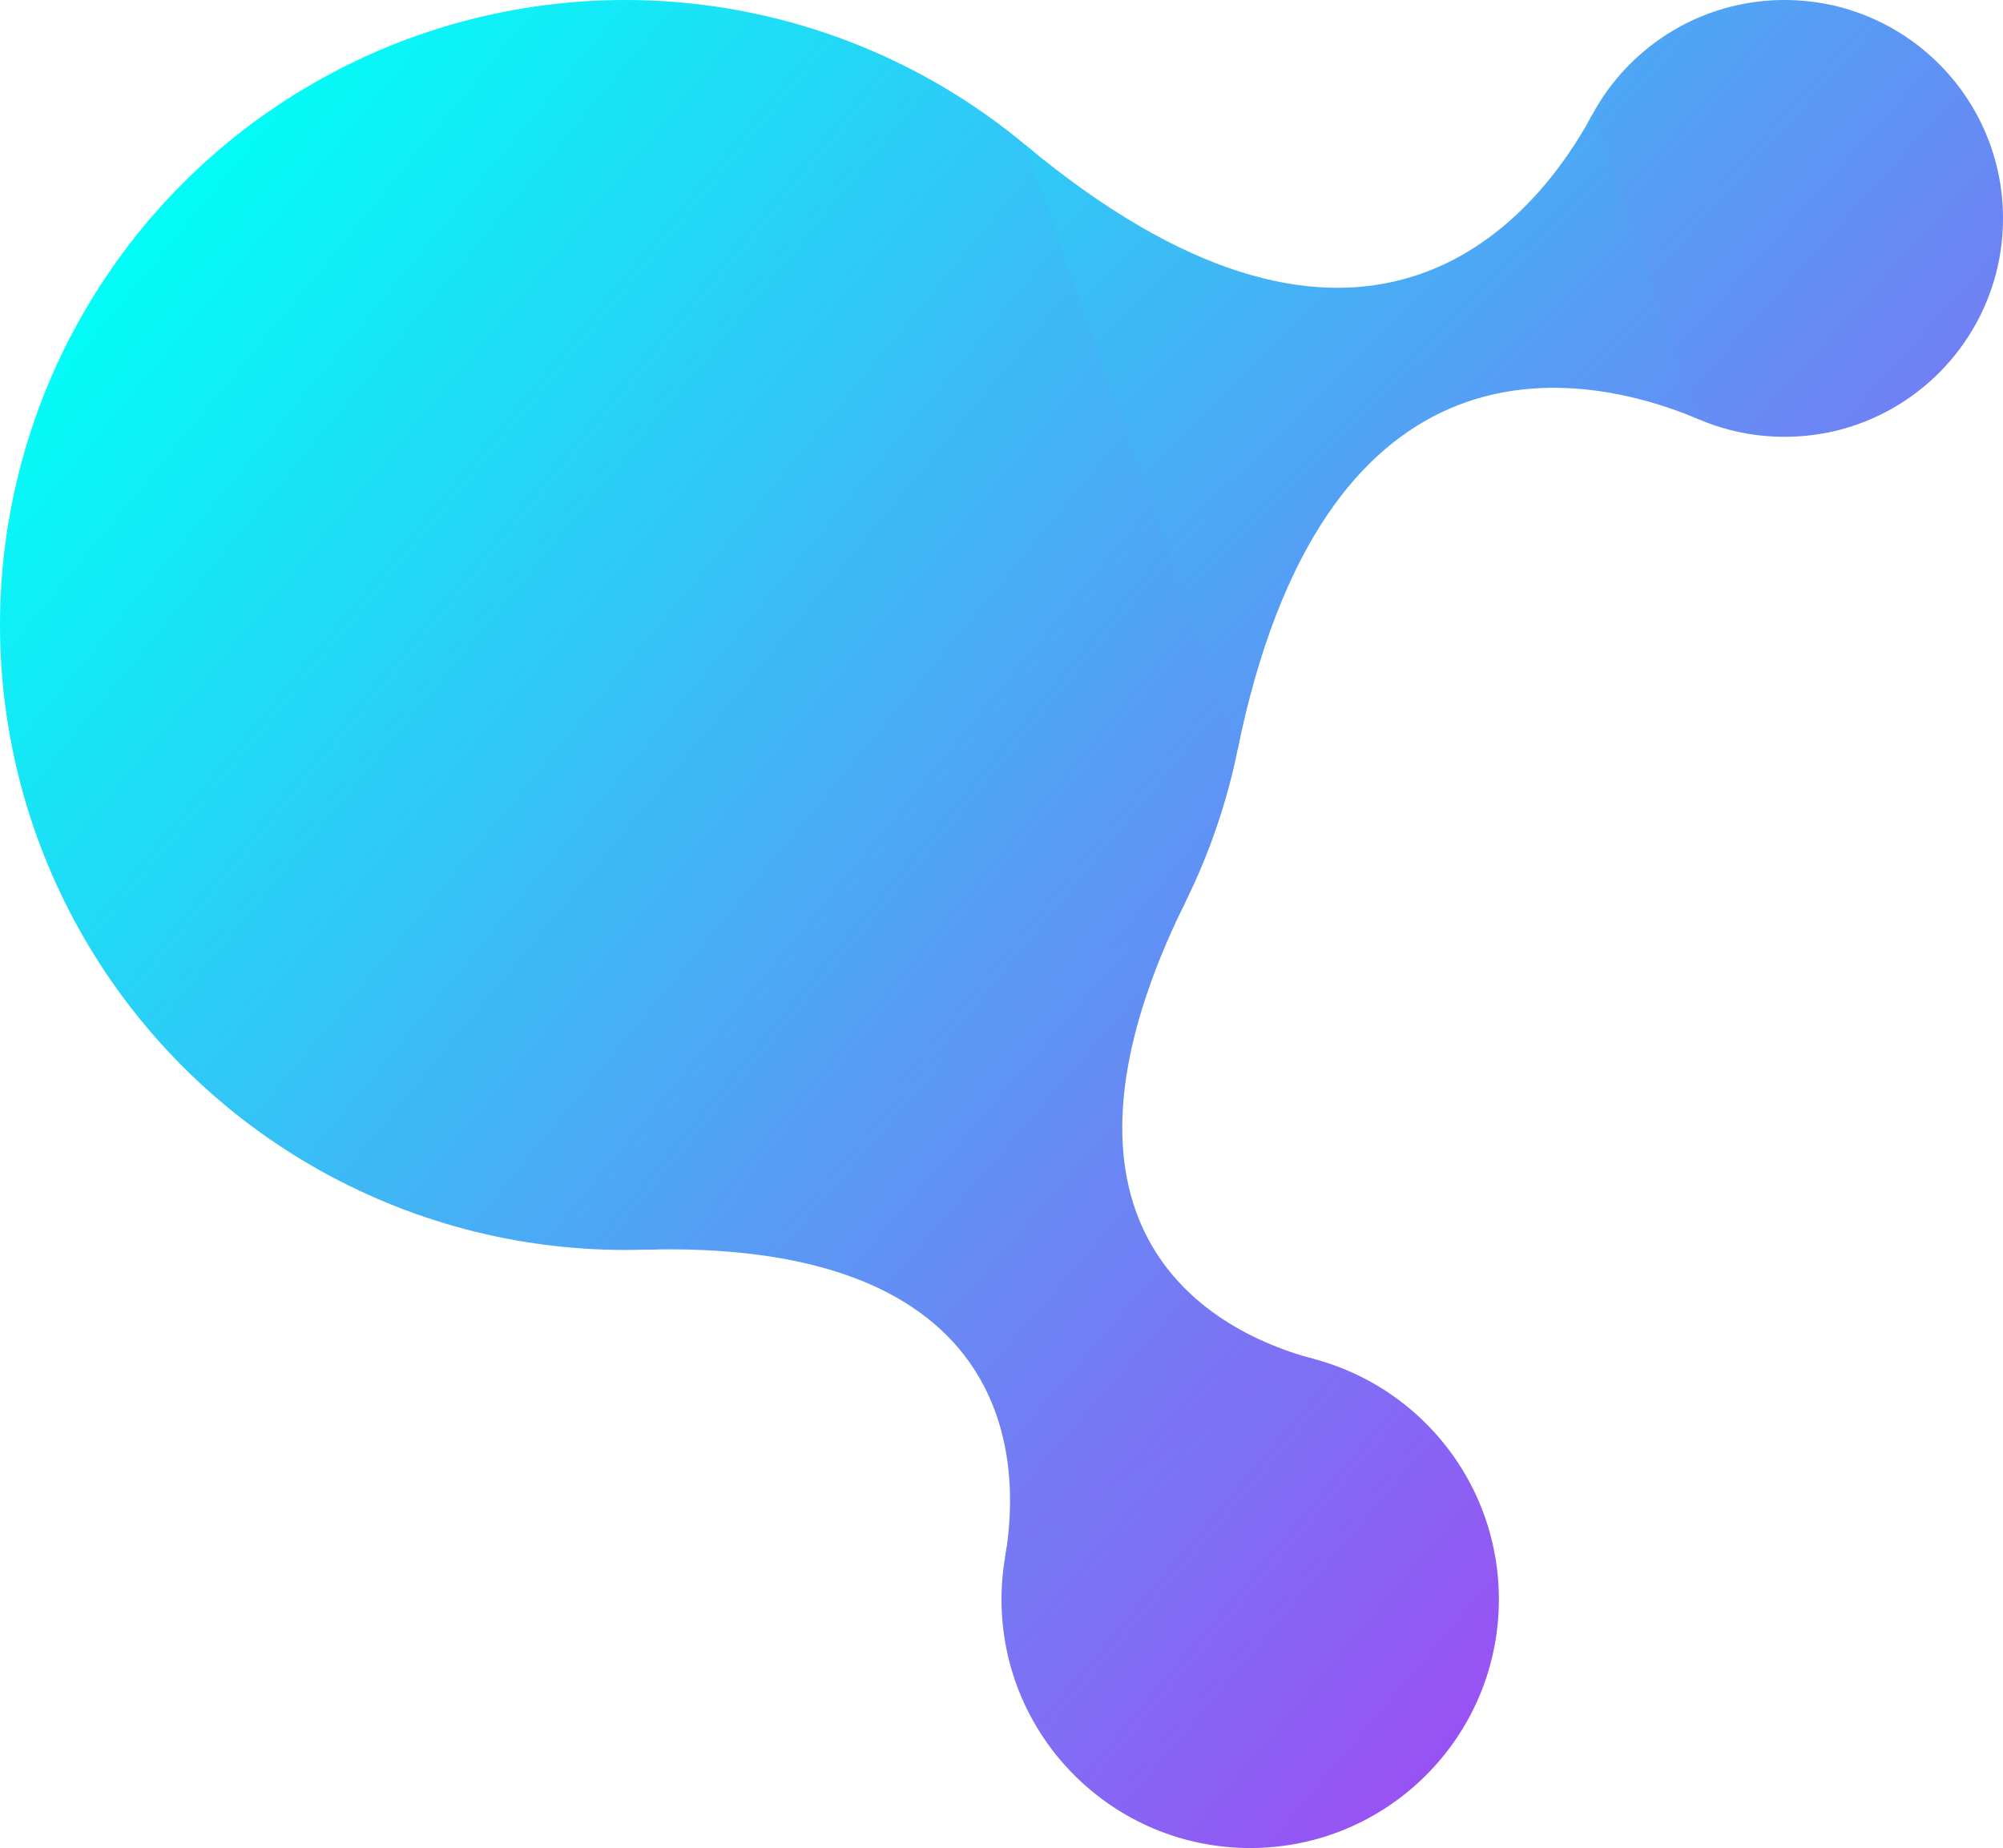 <svg xmlns="http://www.w3.org/2000/svg" xmlns:xlink="http://www.w3.org/1999/xlink" width="298" height="275" viewBox="0 0 298 275">
  <defs>
    <linearGradient id="linear-gradient" x1="0.142" y1="0.12" x2="1.708" y2="1.409" gradientUnits="objectBoundingBox">
      <stop offset="0" stop-color="#00fff7"/>
      <stop offset="1" stop-color="#c51ff2"/>
    </linearGradient>
    <linearGradient id="linear-gradient-2" x1="-3.128" y1="0.326" x2="1.224" y2="4.238" xlink:href="#linear-gradient"/>
    <linearGradient id="linear-gradient-3" x1="-1.779" y1="-2.279" x2="2.211" y2="1.09" xlink:href="#linear-gradient"/>
    <linearGradient id="linear-gradient-4" x1="-0.683" y1="-1.084" x2="2.189" y2="1.345" xlink:href="#linear-gradient"/>
    <linearGradient id="linear-gradient-5" x1="-1.168" y1="0" x2="1.579" y2="2.62" xlink:href="#linear-gradient"/>
  </defs>
  <g id="Group_11" data-name="Group 11" transform="translate(-99 -2625)">
    <circle id="Ellipse_4" data-name="Ellipse 4" cx="93" cy="93" r="93" transform="translate(99 2625)" fill="url(#linear-gradient)"/>
    <circle id="Ellipse_5" data-name="Ellipse 5" cx="32.5" cy="32.5" r="32.5" transform="translate(332 2625)" fill="url(#linear-gradient-2)"/>
    <circle id="Ellipse_8" data-name="Ellipse 8" cx="37" cy="37" r="37" transform="translate(248 2826)" fill="url(#linear-gradient-3)"/>
    <path id="MetaballShape1" d="M294.539,2827.251c-19.444-5.188-41.56-22.711-19.157-68.062l-80.721,51.773c50.562-1.447,57.264,25.962,53.87,45.8Z" fill="url(#linear-gradient-4)"/>
    <path id="MetaballShape1-2" data-name="MetaballShape1" d="M283.116,2736.626c12.545-61.366,48.573-57.707,68.737-49.188l-15.929-45.417c-10.425,19.246-36.276,44.608-84.4,4.521Z" fill="url(#linear-gradient-5)"/>
  </g>
</svg>